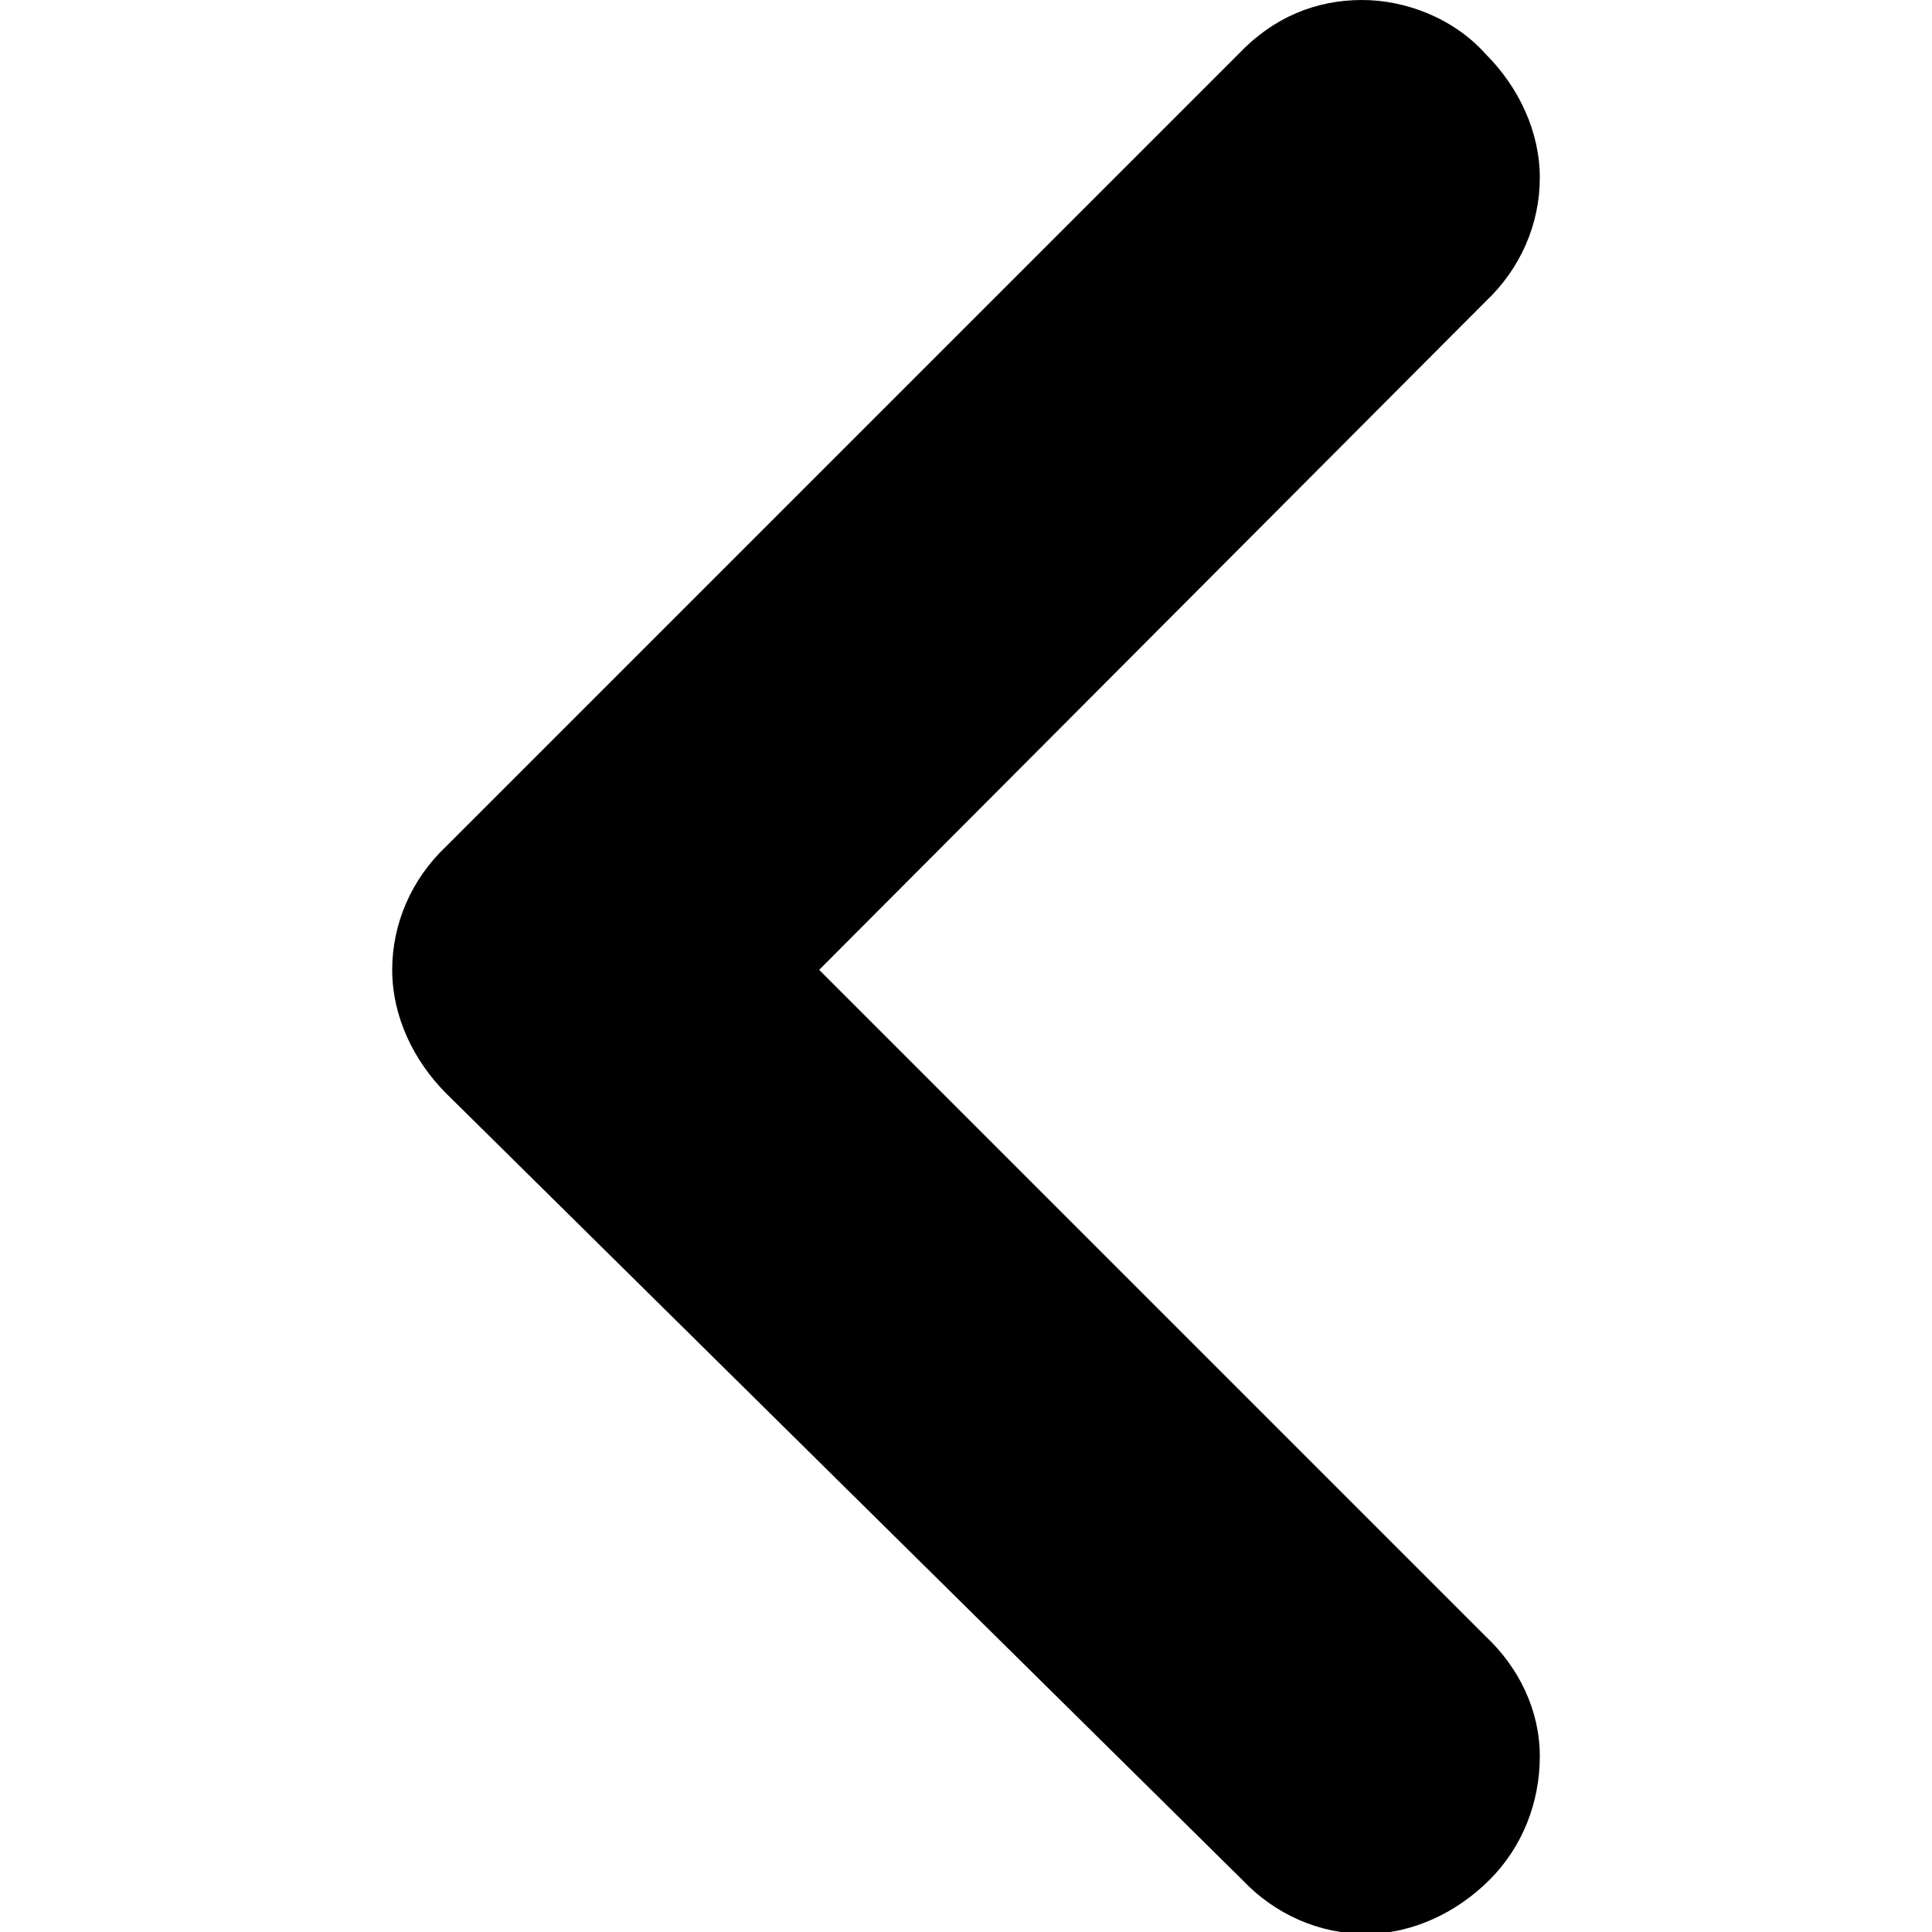 <?xml version="1.0" encoding="utf-8"?>
<!-- Generator: Adobe Illustrator 22.0.1, SVG Export Plug-In . SVG Version: 6.00 Build 0)  -->
<svg version="1.1" id="Layer_1" xmlns="http://www.w3.org/2000/svg" xmlns:xlink="http://www.w3.org/1999/xlink" x="0px" y="0px"
	 viewBox="0 0 100 100" style="enable-background:new 0 0 100 100;" xml:space="preserve">
<g>
	<path d="M75,86.6L38.6,50.2L75,13.6c2.6-2.6,2.6-6.6,0-9.1c-2.6-2.6-6.6-2.6-9.1,0l-41,41c-2.6,2.6-2.6,6.6,0,9.1L66,95.5
		c2.6,2.6,6.6,2.6,9.1,0C77.6,93.1,77.6,89,75,86.6z"/>
	<path d="M70.5,0c2.2,0,4.7,0.9,6.4,2.8c1.7,1.7,2.8,4,2.8,6.4s-1,4.7-2.8,6.4L42.4,50.2l34.5,34.5c1.7,1.6,2.8,3.8,2.8,6.2
		s-0.9,4.7-2.6,6.4c-1.7,1.7-4,2.8-6.4,2.8s-4.7-1-6.4-2.8L23.1,56.6c-1.7-1.7-2.8-4-2.8-6.4s1-4.7,2.8-6.4l41-41
		C65.9,0.9,68.1,0,70.5,0L70.5,0z M70.7,95c1,0,1.9-0.3,2.8-1.2c0.7-0.7,1-1.6,1-2.6c0-1-0.3-1.9-1.2-2.6l0,0L35,50.2l38.3-38.3
		c1.6-1.6,1.6-4,0-5.5c-1.6-1.6-4-1.6-5.5,0l-41,41c-0.7,0.7-1.2,1.7-1.2,2.8s0.3,1.9,1.2,2.8l41.2,40.9C68.6,94.5,69.7,95,70.7,95z
		"/>
</g>
</svg>
